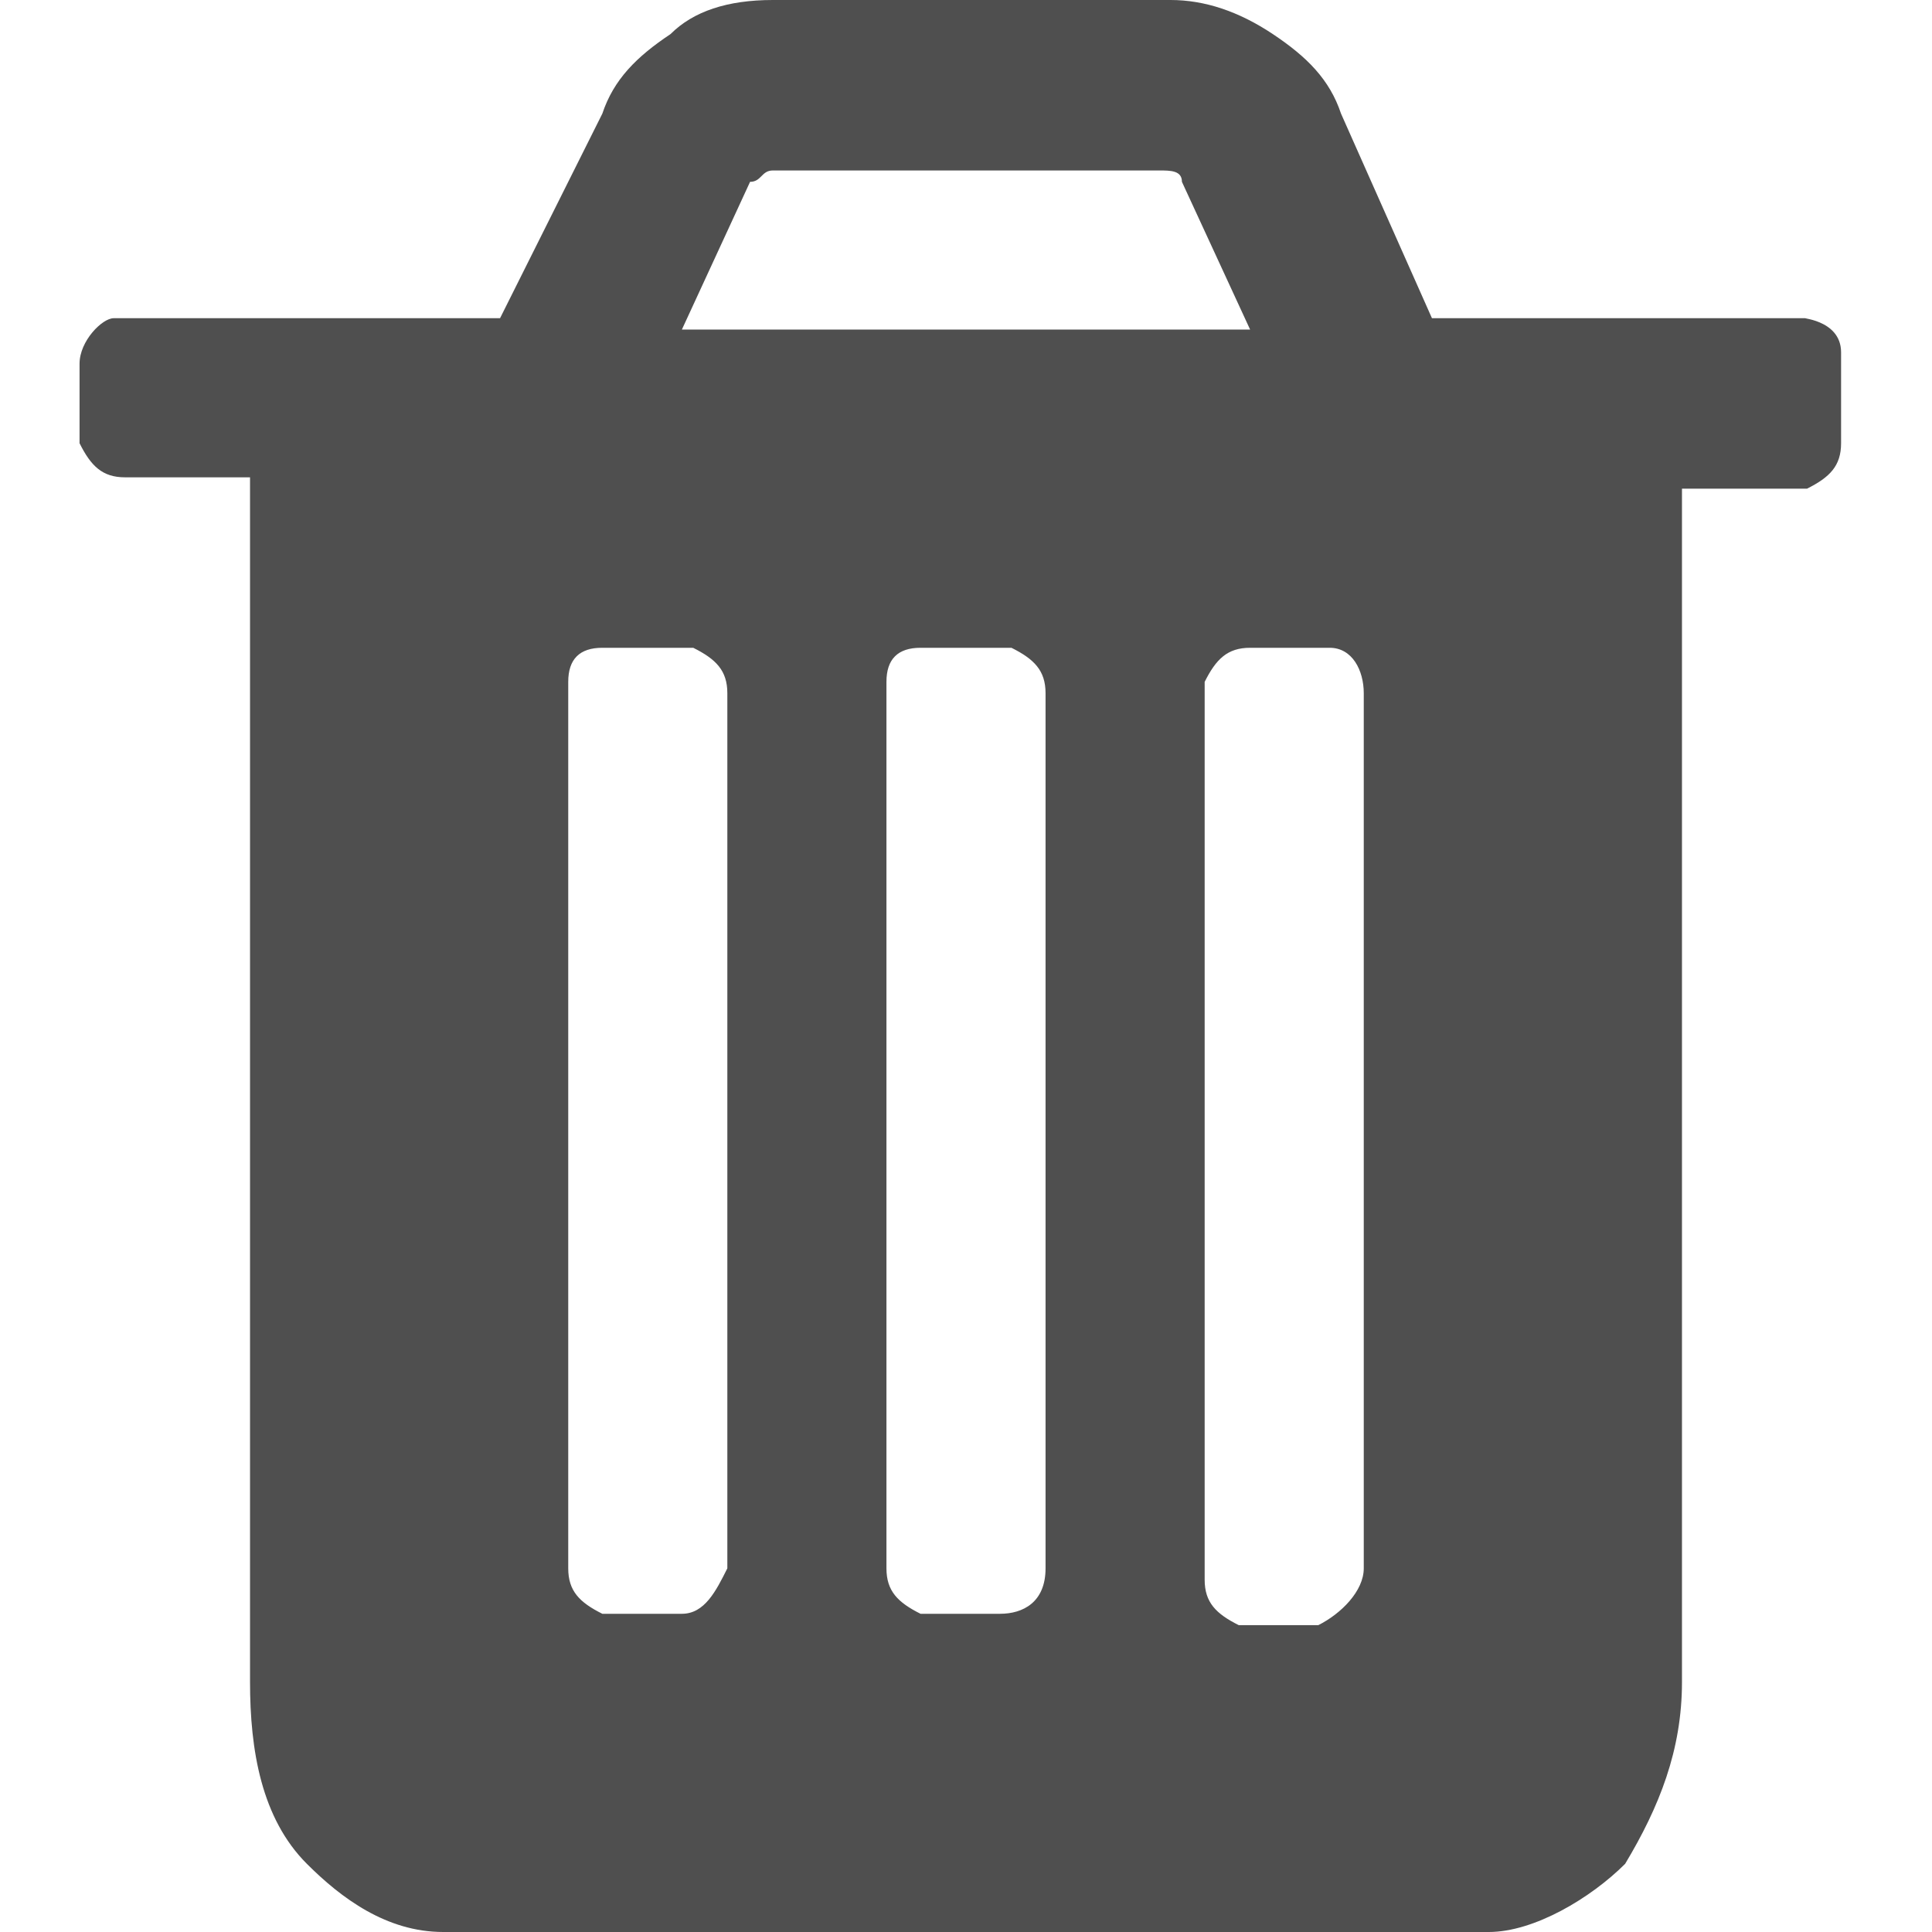 <?xml version="1.0" encoding="utf-8"?>
<!-- Generator: Adobe Illustrator 22.1.0, SVG Export Plug-In . SVG Version: 6.00 Build 0)  -->
<svg version="1.1" id="Layer_1" xmlns="http://www.w3.org/2000/svg" xmlns:xlink="http://www.w3.org/1999/xlink" x="0px" y="0px"
	 width="17px" height="17px" viewBox="0 0 17 17" style="enable-background:new 0 0 17 17;" xml:space="preserve">
<style type="text/css">
	.st0{fill:#4F4F4F;}
</style>
<title>trash</title>
<path class="st0" d="M6.4,13.8V6.1c0-0.2-0.1-0.3-0.3-0.4l0,0H5.3C5.1,5.7,5,5.8,5,6l0,0v7.8c0,0.2,0.1,0.3,0.3,0.4l0,0H6
	C6.2,14.2,6.3,14,6.4,13.8L6.4,13.8L6.4,13.8z M9.2,13.8V6.1c0-0.2-0.1-0.3-0.3-0.4l0,0H8.1C7.9,5.7,7.8,5.8,7.8,6l0,0v7.8
	c0,0.2,0.1,0.3,0.3,0.4l0,0h0.7C9,14.2,9.2,14.1,9.2,13.8L9.2,13.8z M12,13.8V6.1c0-0.2-0.1-0.4-0.3-0.4h-0.1H11
	c-0.2,0-0.3,0.1-0.4,0.3v0.1v7.8c0,0.2,0.1,0.3,0.3,0.4l0,0h0.7C11.8,14.2,12,14,12,13.8L12,13.8L12,13.8z M6,2.9h5l-0.6-1.3
	c0-0.1-0.1-0.1-0.2-0.1H6.8c-0.1,0-0.1,0.1-0.2,0.1L6,2.9z M16.2,3.1v0.1v0.7c0,0.2-0.1,0.3-0.3,0.4l0,0h-1.1v10.5
	c0,0.6-0.2,1.1-0.5,1.6C14,16.7,13.5,17,13.1,17H3.9c-0.5,0-0.9-0.3-1.2-0.6c-0.4-0.4-0.5-1-0.5-1.6V4.2H1.1c-0.2,0-0.3-0.1-0.4-0.3
	l0,0V3.2C0.7,3,0.9,2.8,1,2.8l0,0h3.4L5.3,1c0.1-0.3,0.3-0.5,0.6-0.7C6.1,0.1,6.4,0,6.8,0h3.5c0.3,0,0.6,0.1,0.9,0.3
	c0.3,0.2,0.5,0.4,0.6,0.7l0.8,1.8h3.3C15.8,2.8,16.2,2.8,16.2,3.1z"/>
</svg>
